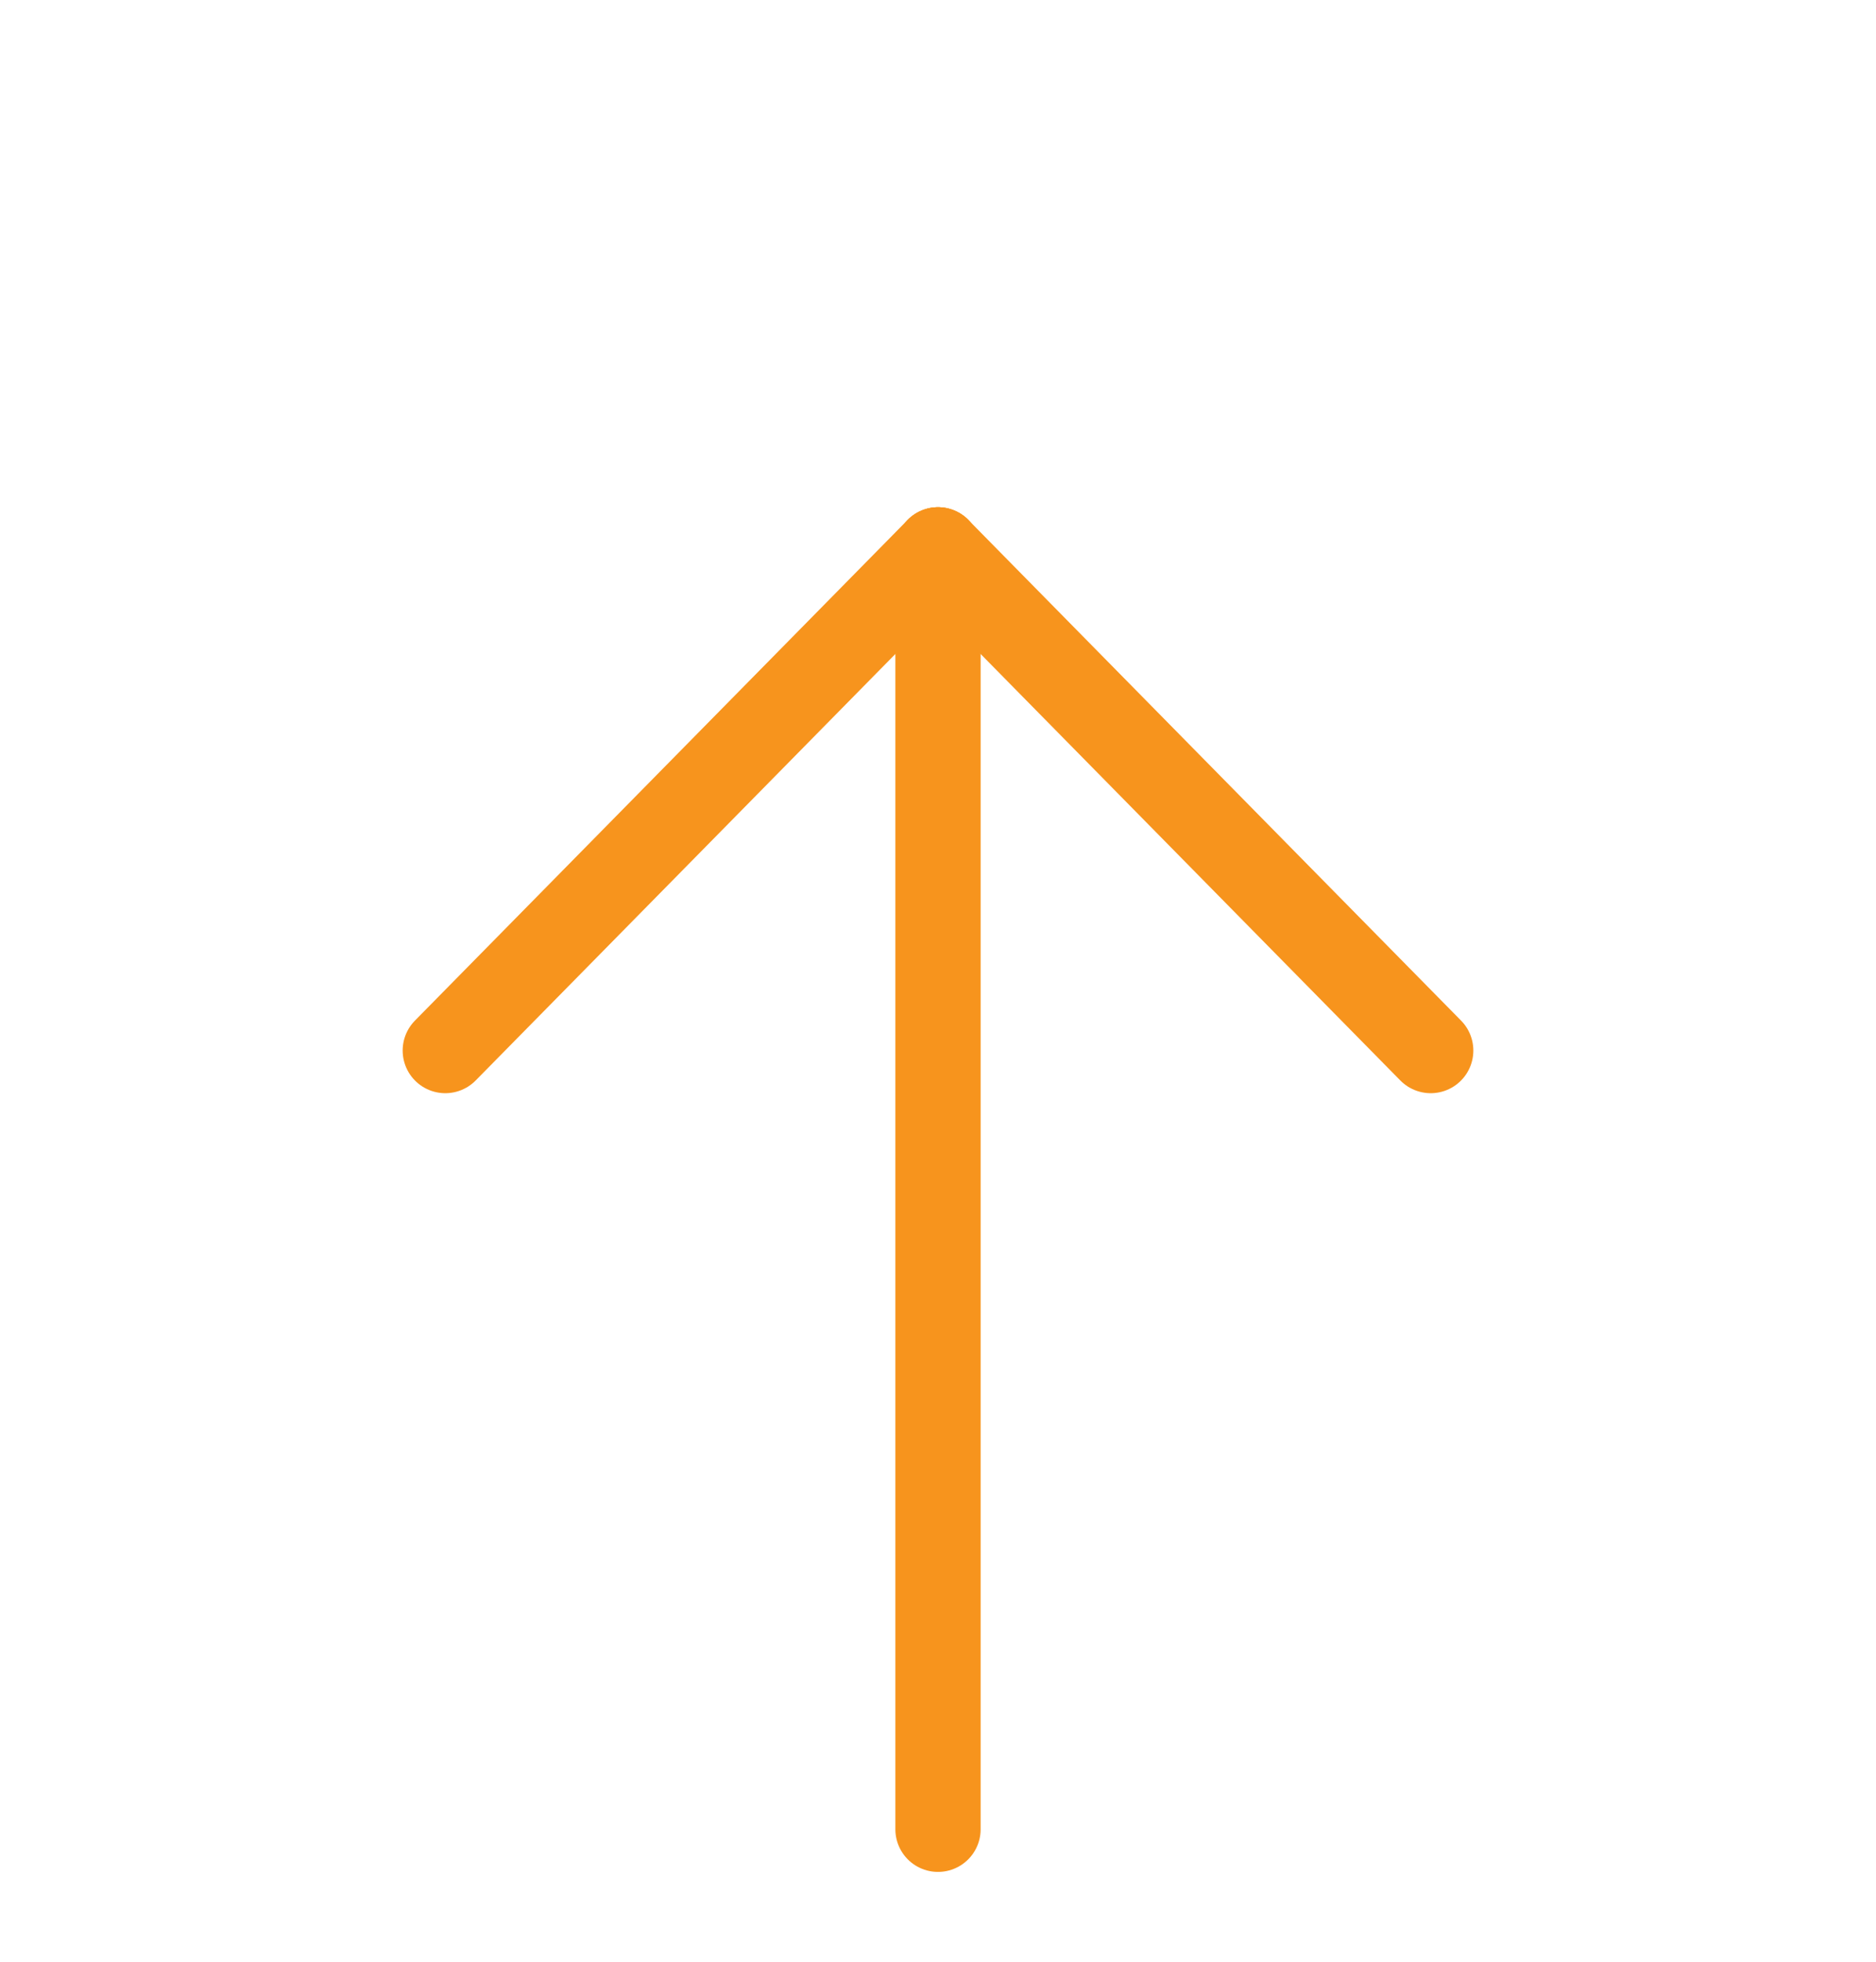 <svg width="22" height="23" viewBox="0 0 22 23" fill="none" xmlns="http://www.w3.org/2000/svg">
<path d="M5.222 12.317L11 6.447" stroke="#F7941D" stroke-miterlimit="10" stroke-linecap="round" stroke-linejoin="round"/>
<path d="M16.778 12.317L11 6.447" stroke="#F7941D" stroke-miterlimit="10" stroke-linecap="round" stroke-linejoin="round"/>
<path d="M11 21.447L11 6.447" stroke="#F7941D" stroke-miterlimit="10" stroke-linecap="round" stroke-linejoin="round"/>
</svg>
